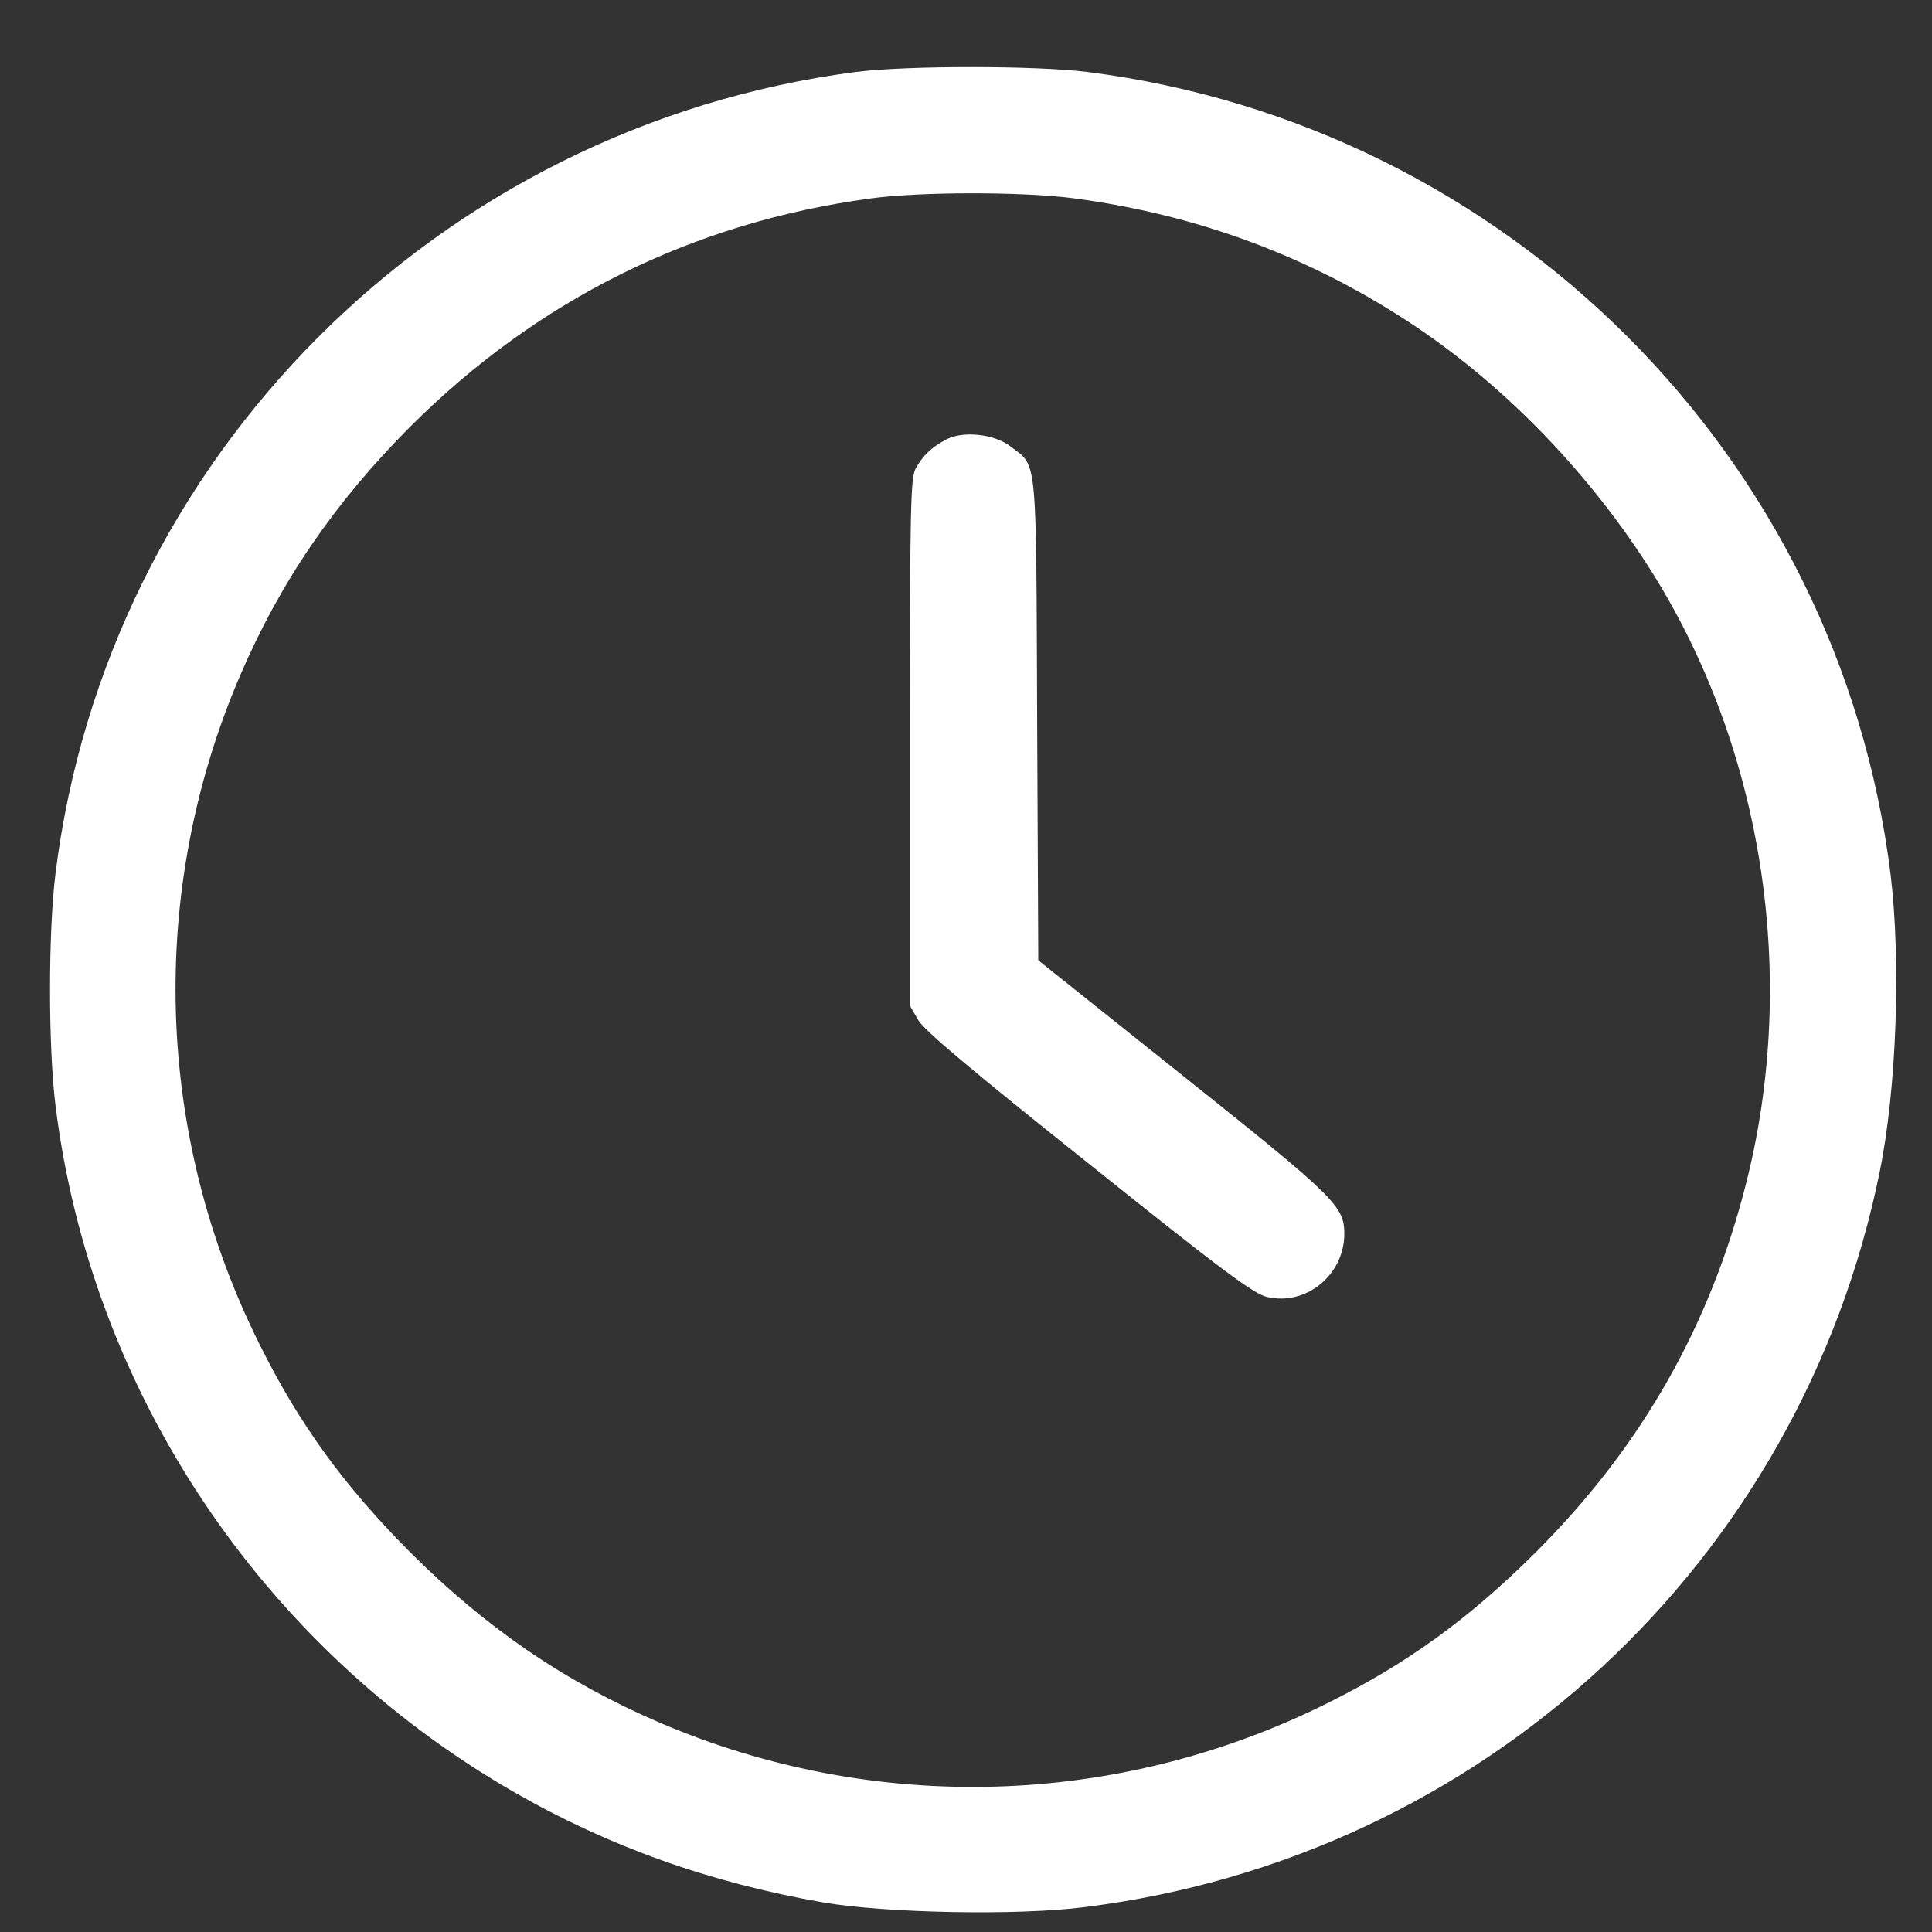 <?xml version="1.0" encoding="UTF-8"?> <svg xmlns="http://www.w3.org/2000/svg" width="22" height="22" viewBox="0 0 22 22" fill="none"><rect x="0" y="0" width="22" height="22" fill="#333333" stroke="none"/><path d="M9.745 0.819C4.979 1.443 1.218 5.212 0.631 9.954C0.549 10.623 0.549 11.912 0.631 12.581C1.033 15.837 2.975 18.748 5.845 20.402C6.929 21.026 8.078 21.437 9.372 21.663C10.086 21.786 11.601 21.815 12.357 21.716C16.881 21.149 20.502 17.795 21.405 13.341C21.598 12.396 21.648 10.943 21.528 9.954C20.937 5.195 17.168 1.426 12.381 0.819C11.786 0.745 10.328 0.745 9.745 0.819ZM12.213 2.256C13.646 2.444 14.951 2.933 16.13 3.725C17.172 4.427 18.121 5.417 18.815 6.521C20.079 8.537 20.477 11.124 19.886 13.464C19.476 15.094 18.692 16.473 17.488 17.676C16.733 18.427 16.035 18.937 15.12 19.392C12.734 20.583 9.967 20.665 7.516 19.618C6.436 19.154 5.541 18.543 4.671 17.676C3.92 16.921 3.41 16.223 2.955 15.307C1.764 12.922 1.682 10.155 2.729 7.704C3.193 6.624 3.805 5.729 4.671 4.859C6.124 3.409 7.886 2.535 9.91 2.26C10.48 2.182 11.626 2.182 12.213 2.256Z" fill="white"></path><path d="M10.772 5.006C10.603 5.096 10.509 5.187 10.427 5.335C10.369 5.445 10.361 5.749 10.361 8.455V11.452L10.456 11.616C10.525 11.735 11.059 12.183 12.402 13.254C13.921 14.47 14.278 14.736 14.43 14.769C14.873 14.872 15.304 14.519 15.308 14.055C15.308 13.735 15.218 13.644 13.473 12.252L11.823 10.935L11.81 8.196C11.798 5.142 11.815 5.318 11.507 5.084C11.322 4.94 10.96 4.903 10.772 5.006Z" fill="white"></path></svg> 